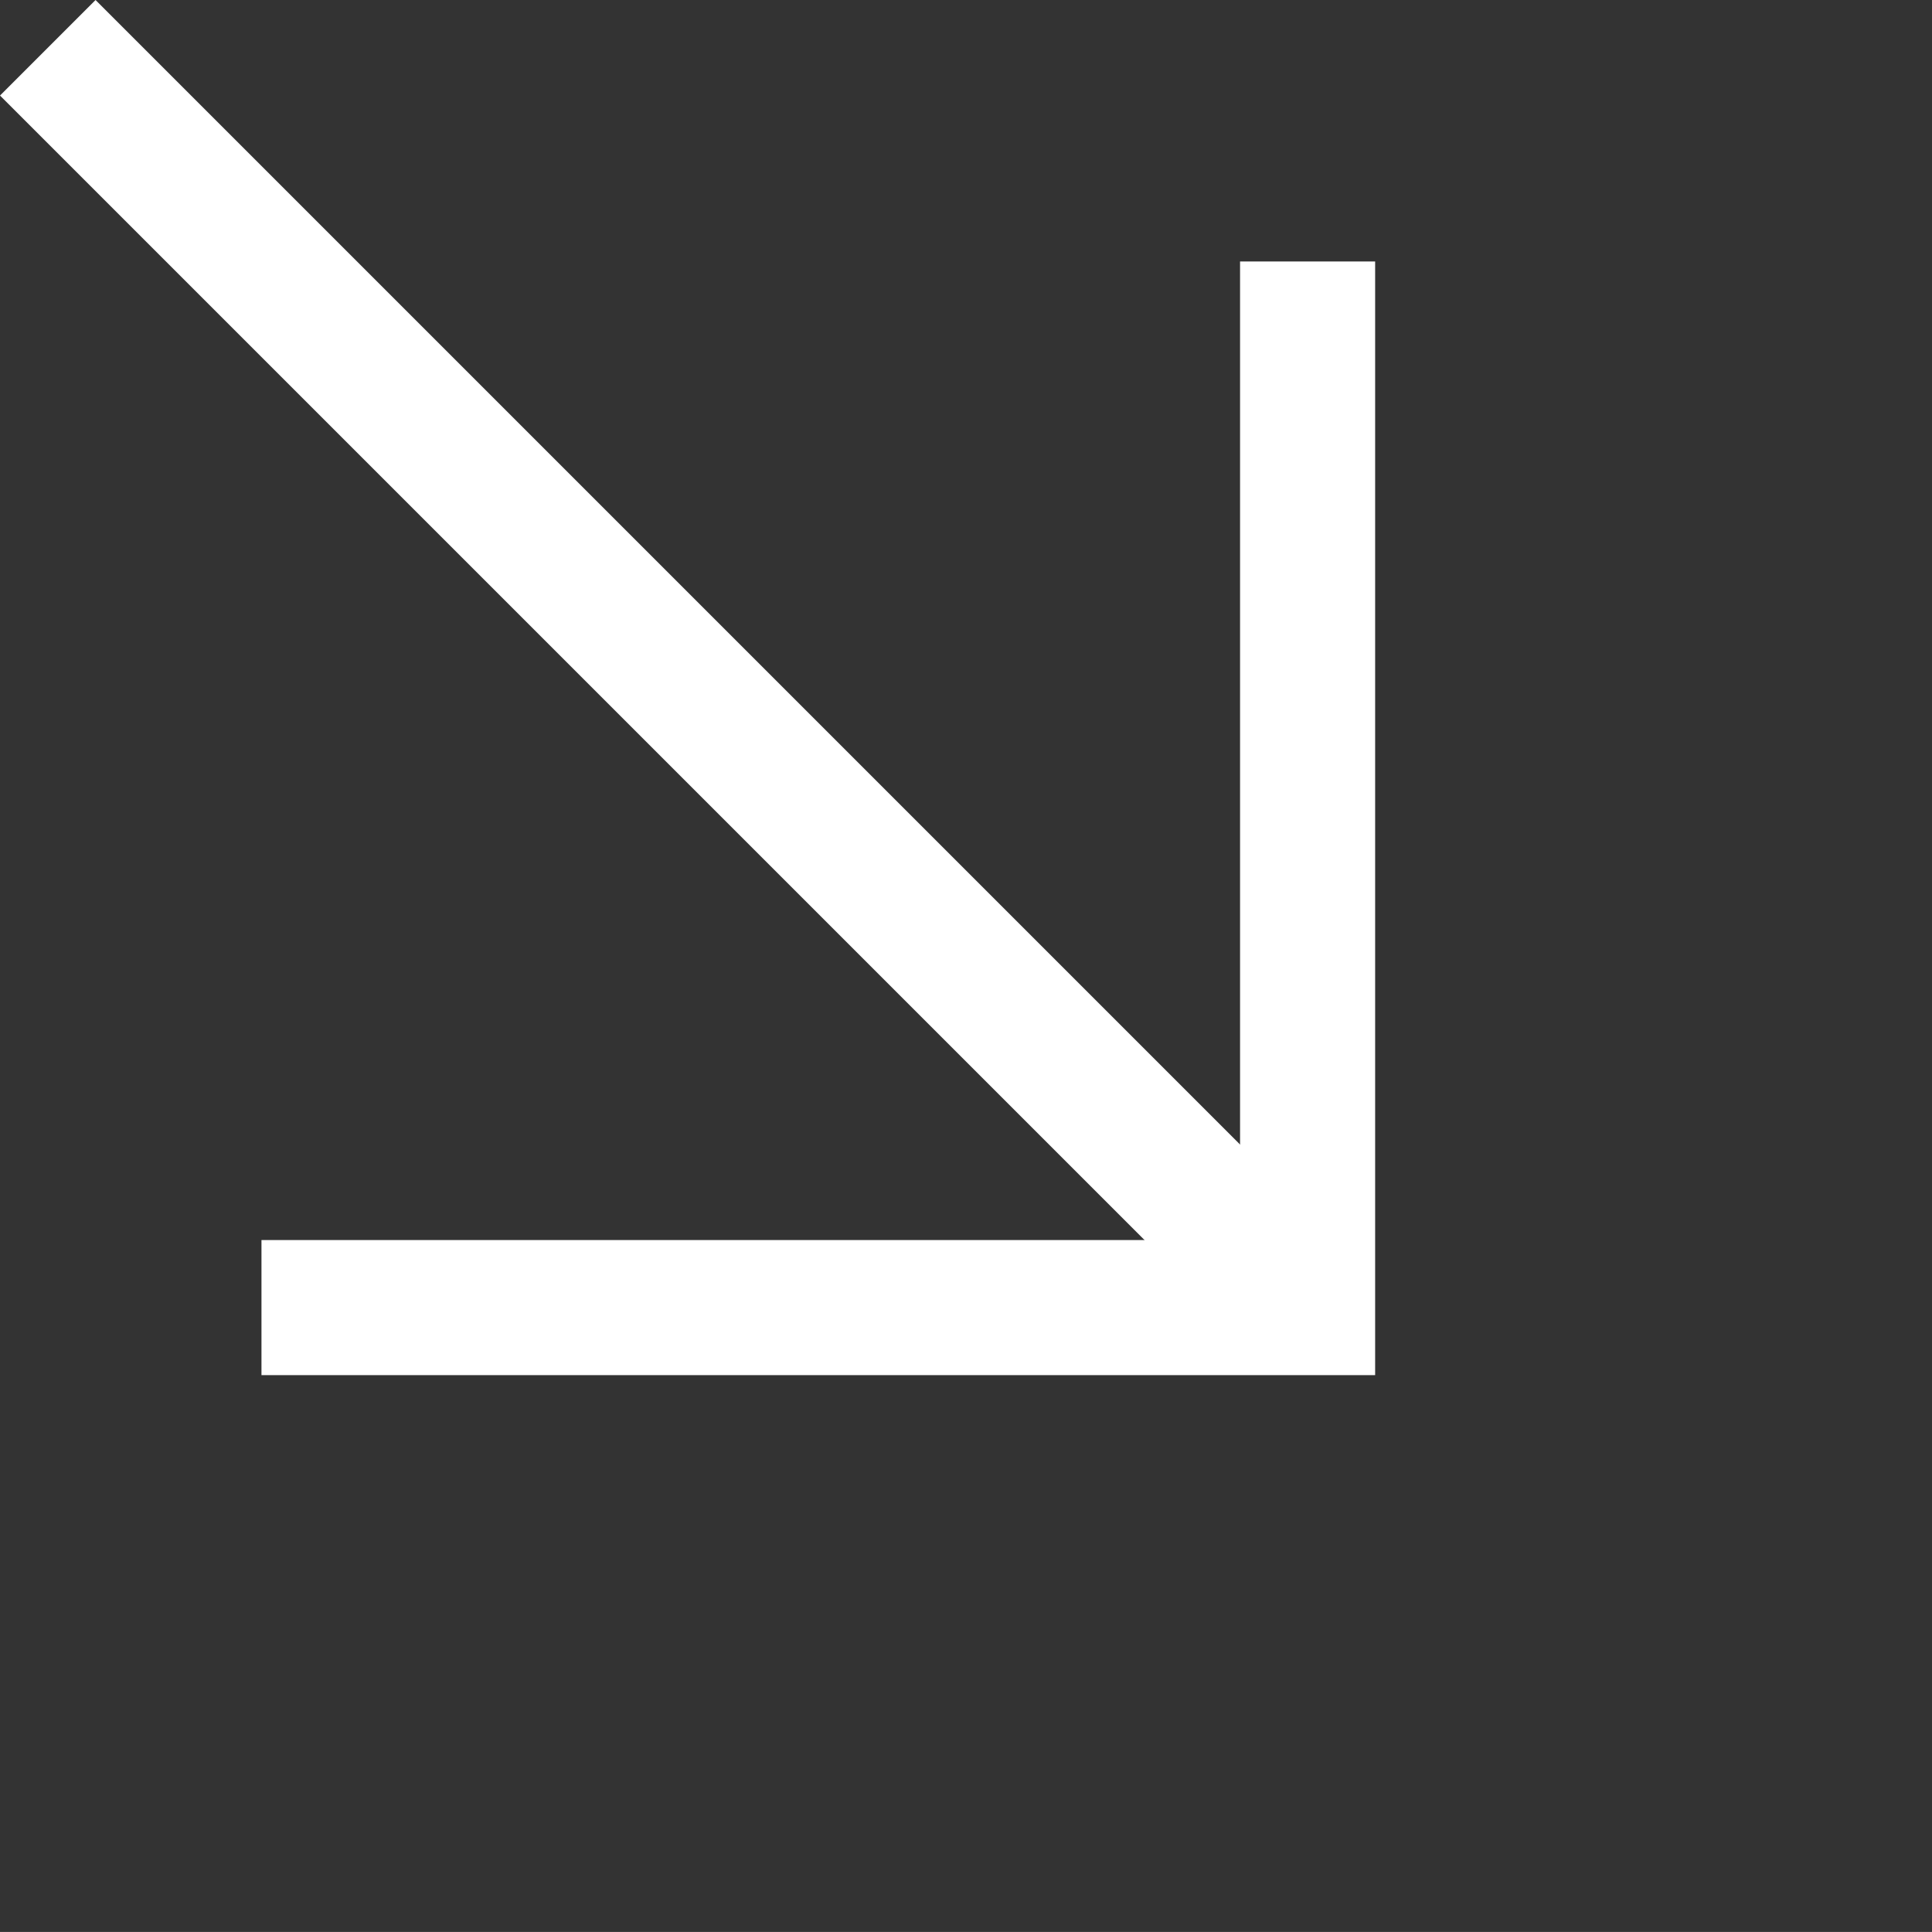 <svg xmlns="http://www.w3.org/2000/svg" width="53.803" height="53.802" viewBox="0 0 53.803 53.802"><rect x="0" y="0" width="53.803" height="53.802" fill="#333333" stroke="none"/><defs><style>.a{fill:#fff;}</style></defs><g transform="translate(-35.842 -1638.047) rotate(45)"><path class="a" d="M49.616.762H0V-3H49.616Z" transform="translate(1185.5 1134.049)"/><path class="a" d="M1229.832,1152.381l-2.66-2.66,19.27-19.27-19.27-19.27,2.66-2.66,21.93,21.93Z" transform="translate(-13.986 2.479)"/></g></svg>